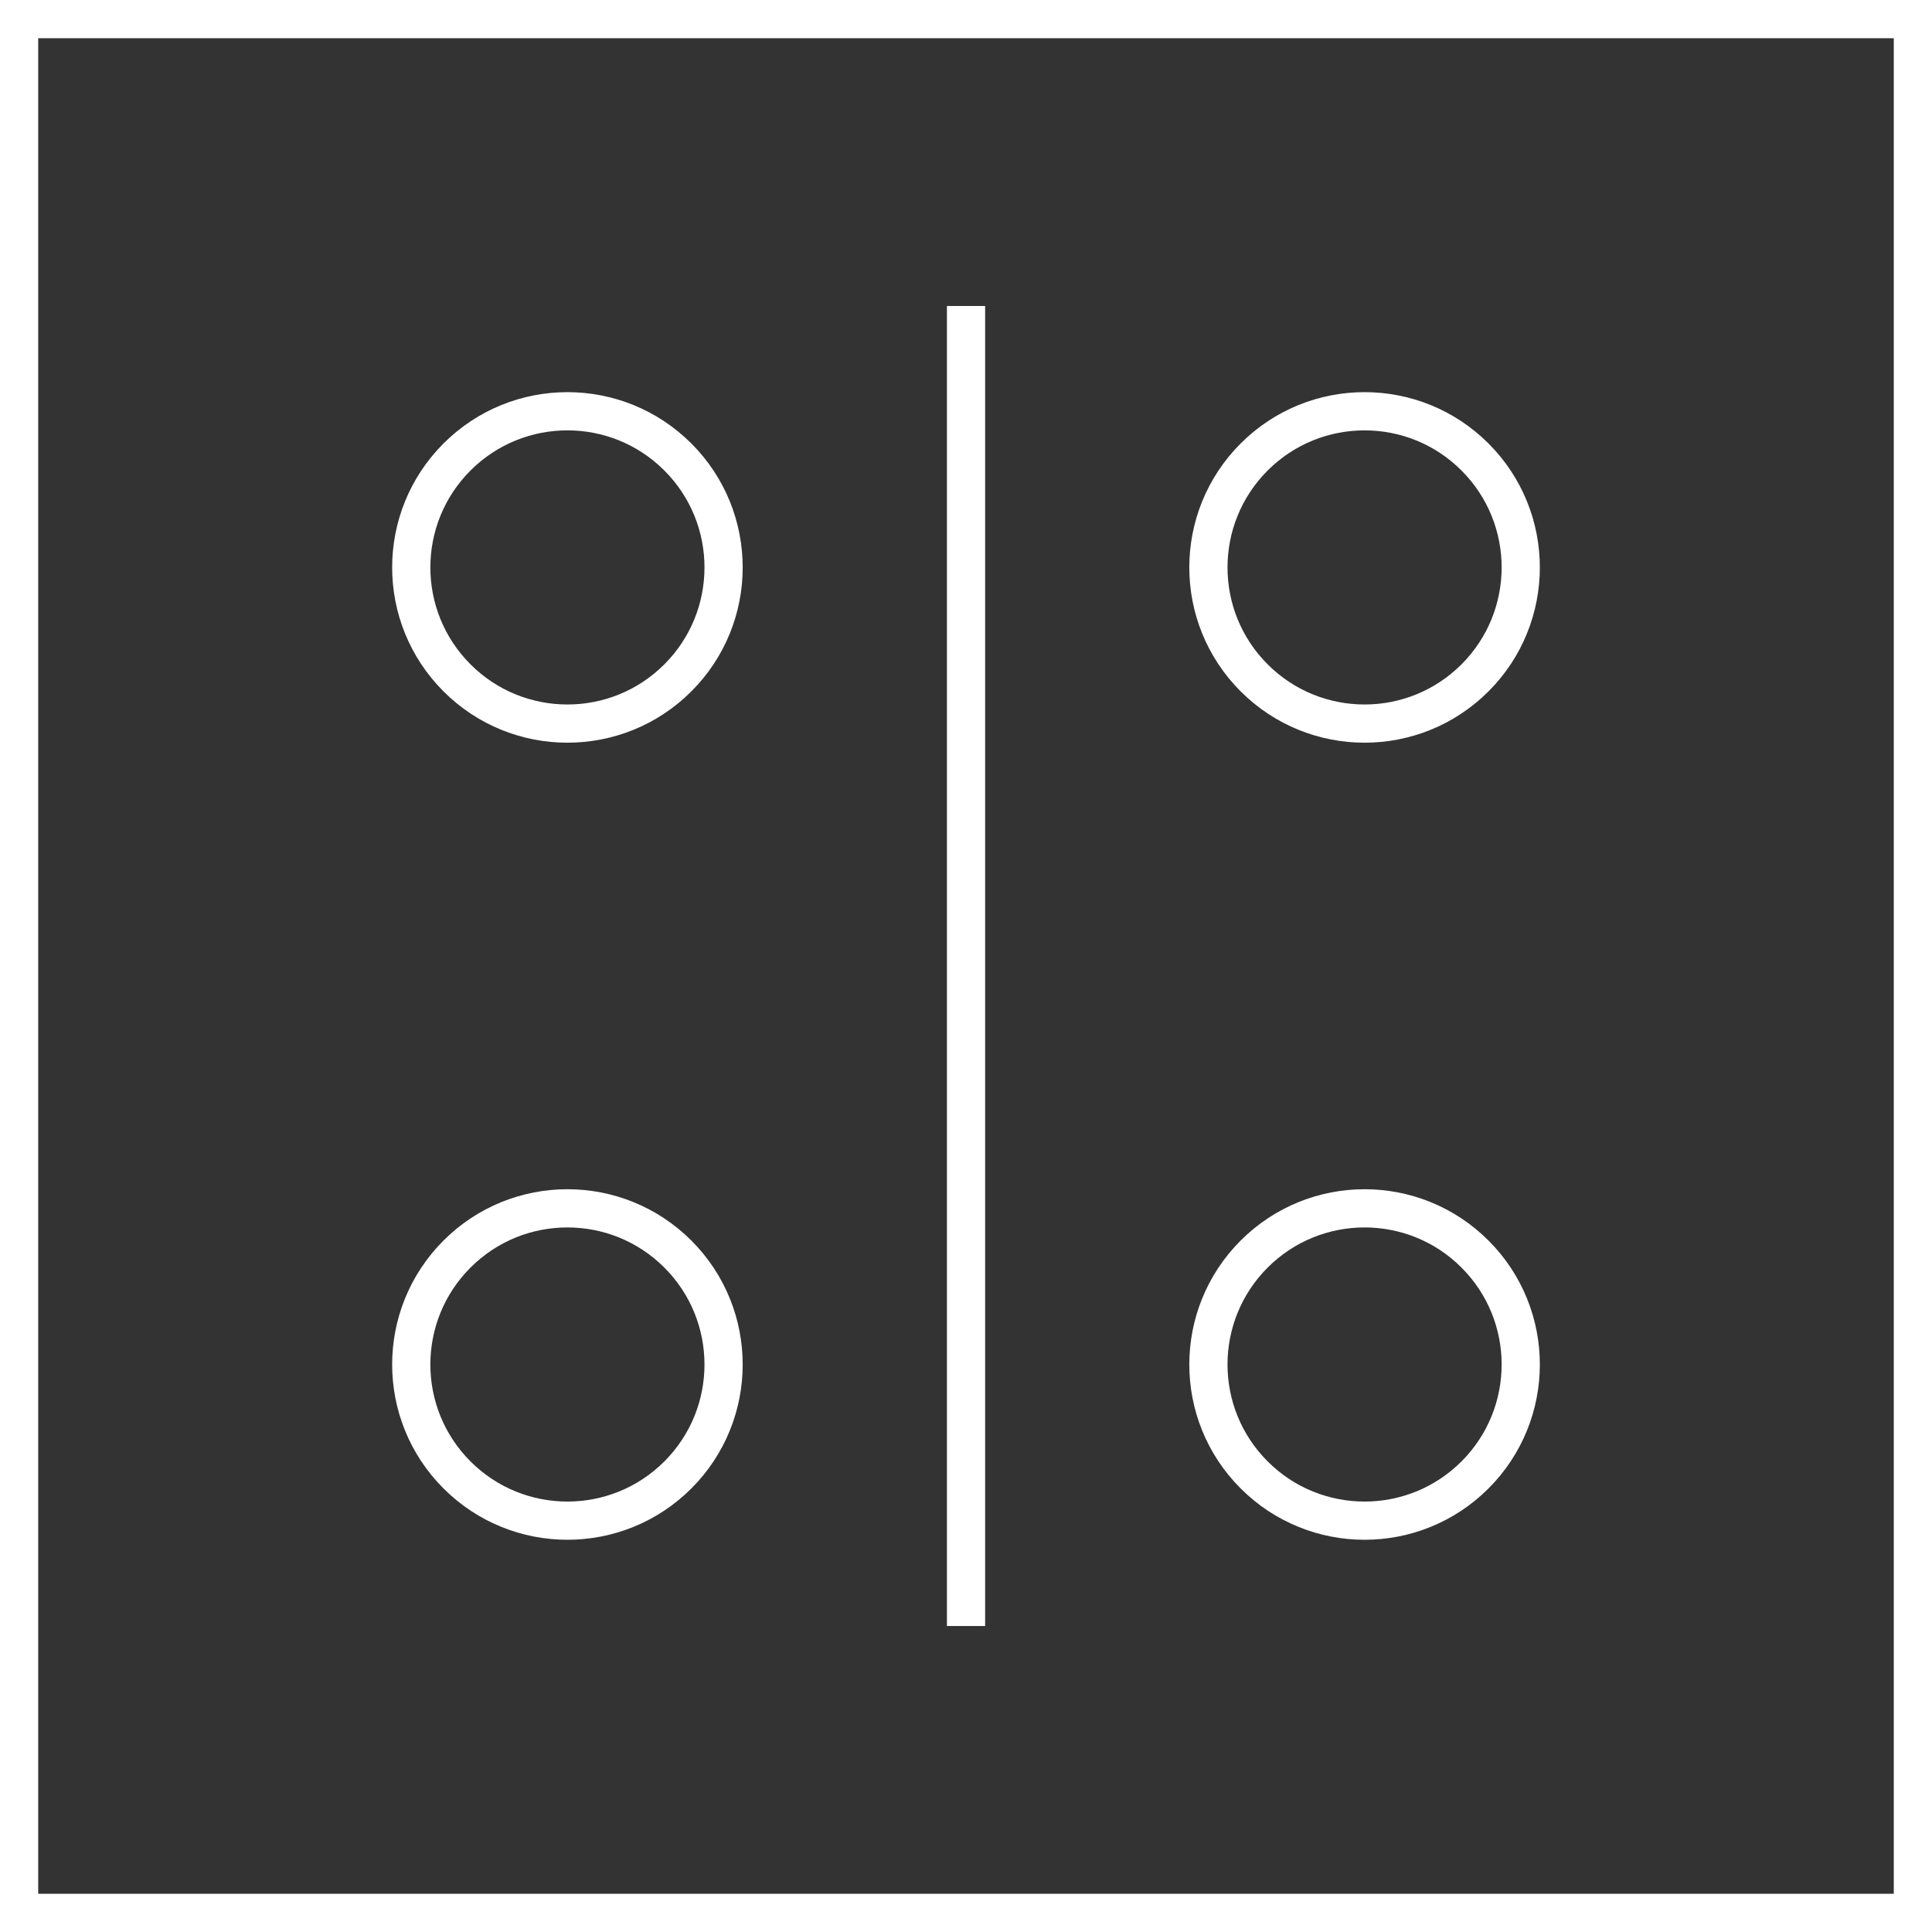 <?xml version="1.0" encoding="UTF-8"?>
<svg xmlns="http://www.w3.org/2000/svg" id="Layer_2" width="252.81" height="252.81" viewBox="0 0 252.81 252.81">
  <rect x="0" y="0" width="252.81" height="252.81" fill="#333333" stroke="none"/>
  <defs>
    <style>.cls-1{fill:none;stroke:#fff;stroke-miterlimit:10;stroke-width:5px;}</style>
  </defs>
  <g id="Layer_1-2">
    <path class="cls-1" d="M59.8,59.8c-7.98,7.98-7.98,20.92,0,28.9,7.98,7.98,20.92,7.98,28.9,0,7.98-7.98,7.98-20.92,0-28.9-7.98-7.98-20.92-7.98-28.9,0Z"></path>
    <path class="cls-1" d="M59.8,164.1c-7.98,7.98-7.98,20.92,0,28.9,7.98,7.98,20.92,7.98,28.9,0,7.98-7.98,7.98-20.92,0-28.9-7.98-7.98-20.92-7.98-28.9,0Z"></path>
    <path class="cls-1" d="M193.01,164.1c-7.98-7.98-20.92-7.98-28.9,0-7.98,7.98-7.98,20.92,0,28.9,7.98,7.98,20.92,7.98,28.9,0,7.98-7.98,7.98-20.92,0-28.9Z"></path>
    <path class="cls-1" d="M193.01,59.8c-7.98-7.98-20.92-7.98-28.9,0-7.98,7.98-7.98,20.92,0,28.9,7.98,7.98,20.92,7.98,28.9,0,7.98-7.98,7.98-20.92,0-28.9Z"></path>
    <rect class="cls-1" x="2.5" y="2.5" width="247.81" height="247.81"></rect>
    <line class="cls-1" x1="126.41" y1="40.04" x2="126.41" y2="212.77"></line>
  </g>
</svg>
